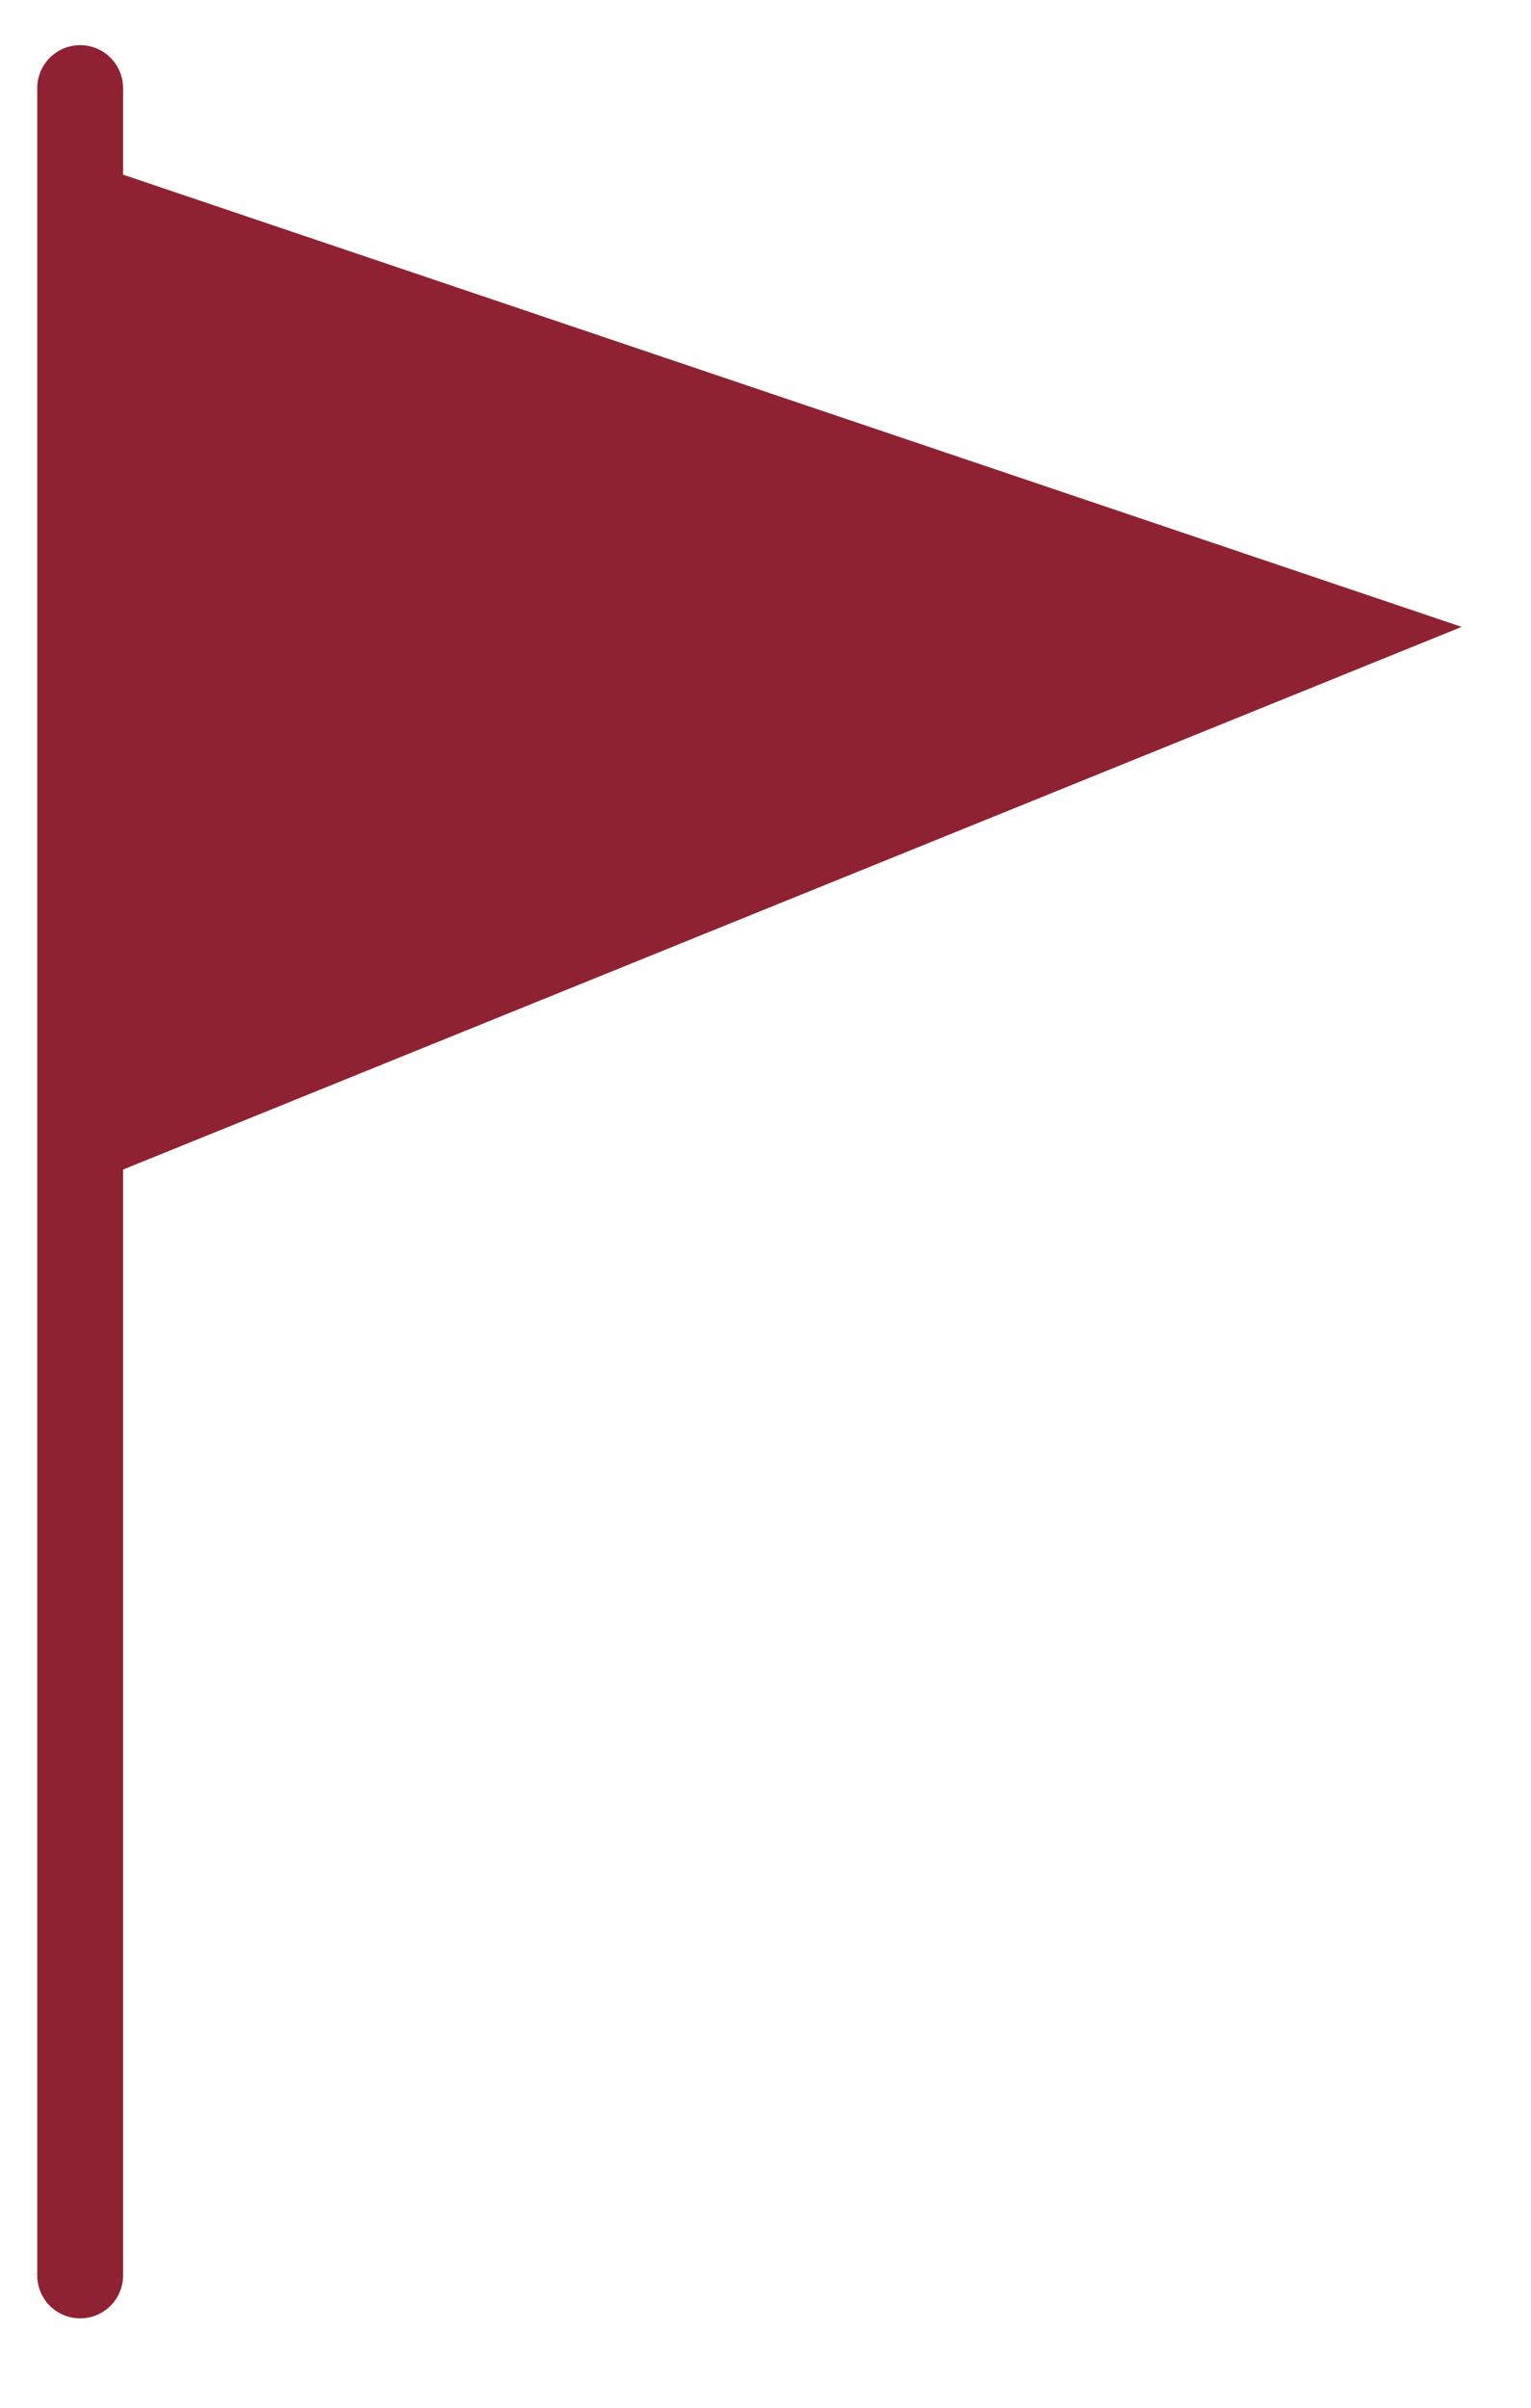 <?xml version="1.0" encoding="UTF-8"?> <svg xmlns="http://www.w3.org/2000/svg" width="14" height="22" viewBox="0 0 14 22" fill="none"><line x1="0.733" y1="0.805" x2="0.733" y2="20.791" stroke="#8F2232" stroke-width="0.785" stroke-linecap="round" stroke-linejoin="round"></line><path d="M13.366 5.728L0.492 10.943L0.471 1.375L13.366 5.728Z" fill="#8F2232"></path></svg> 